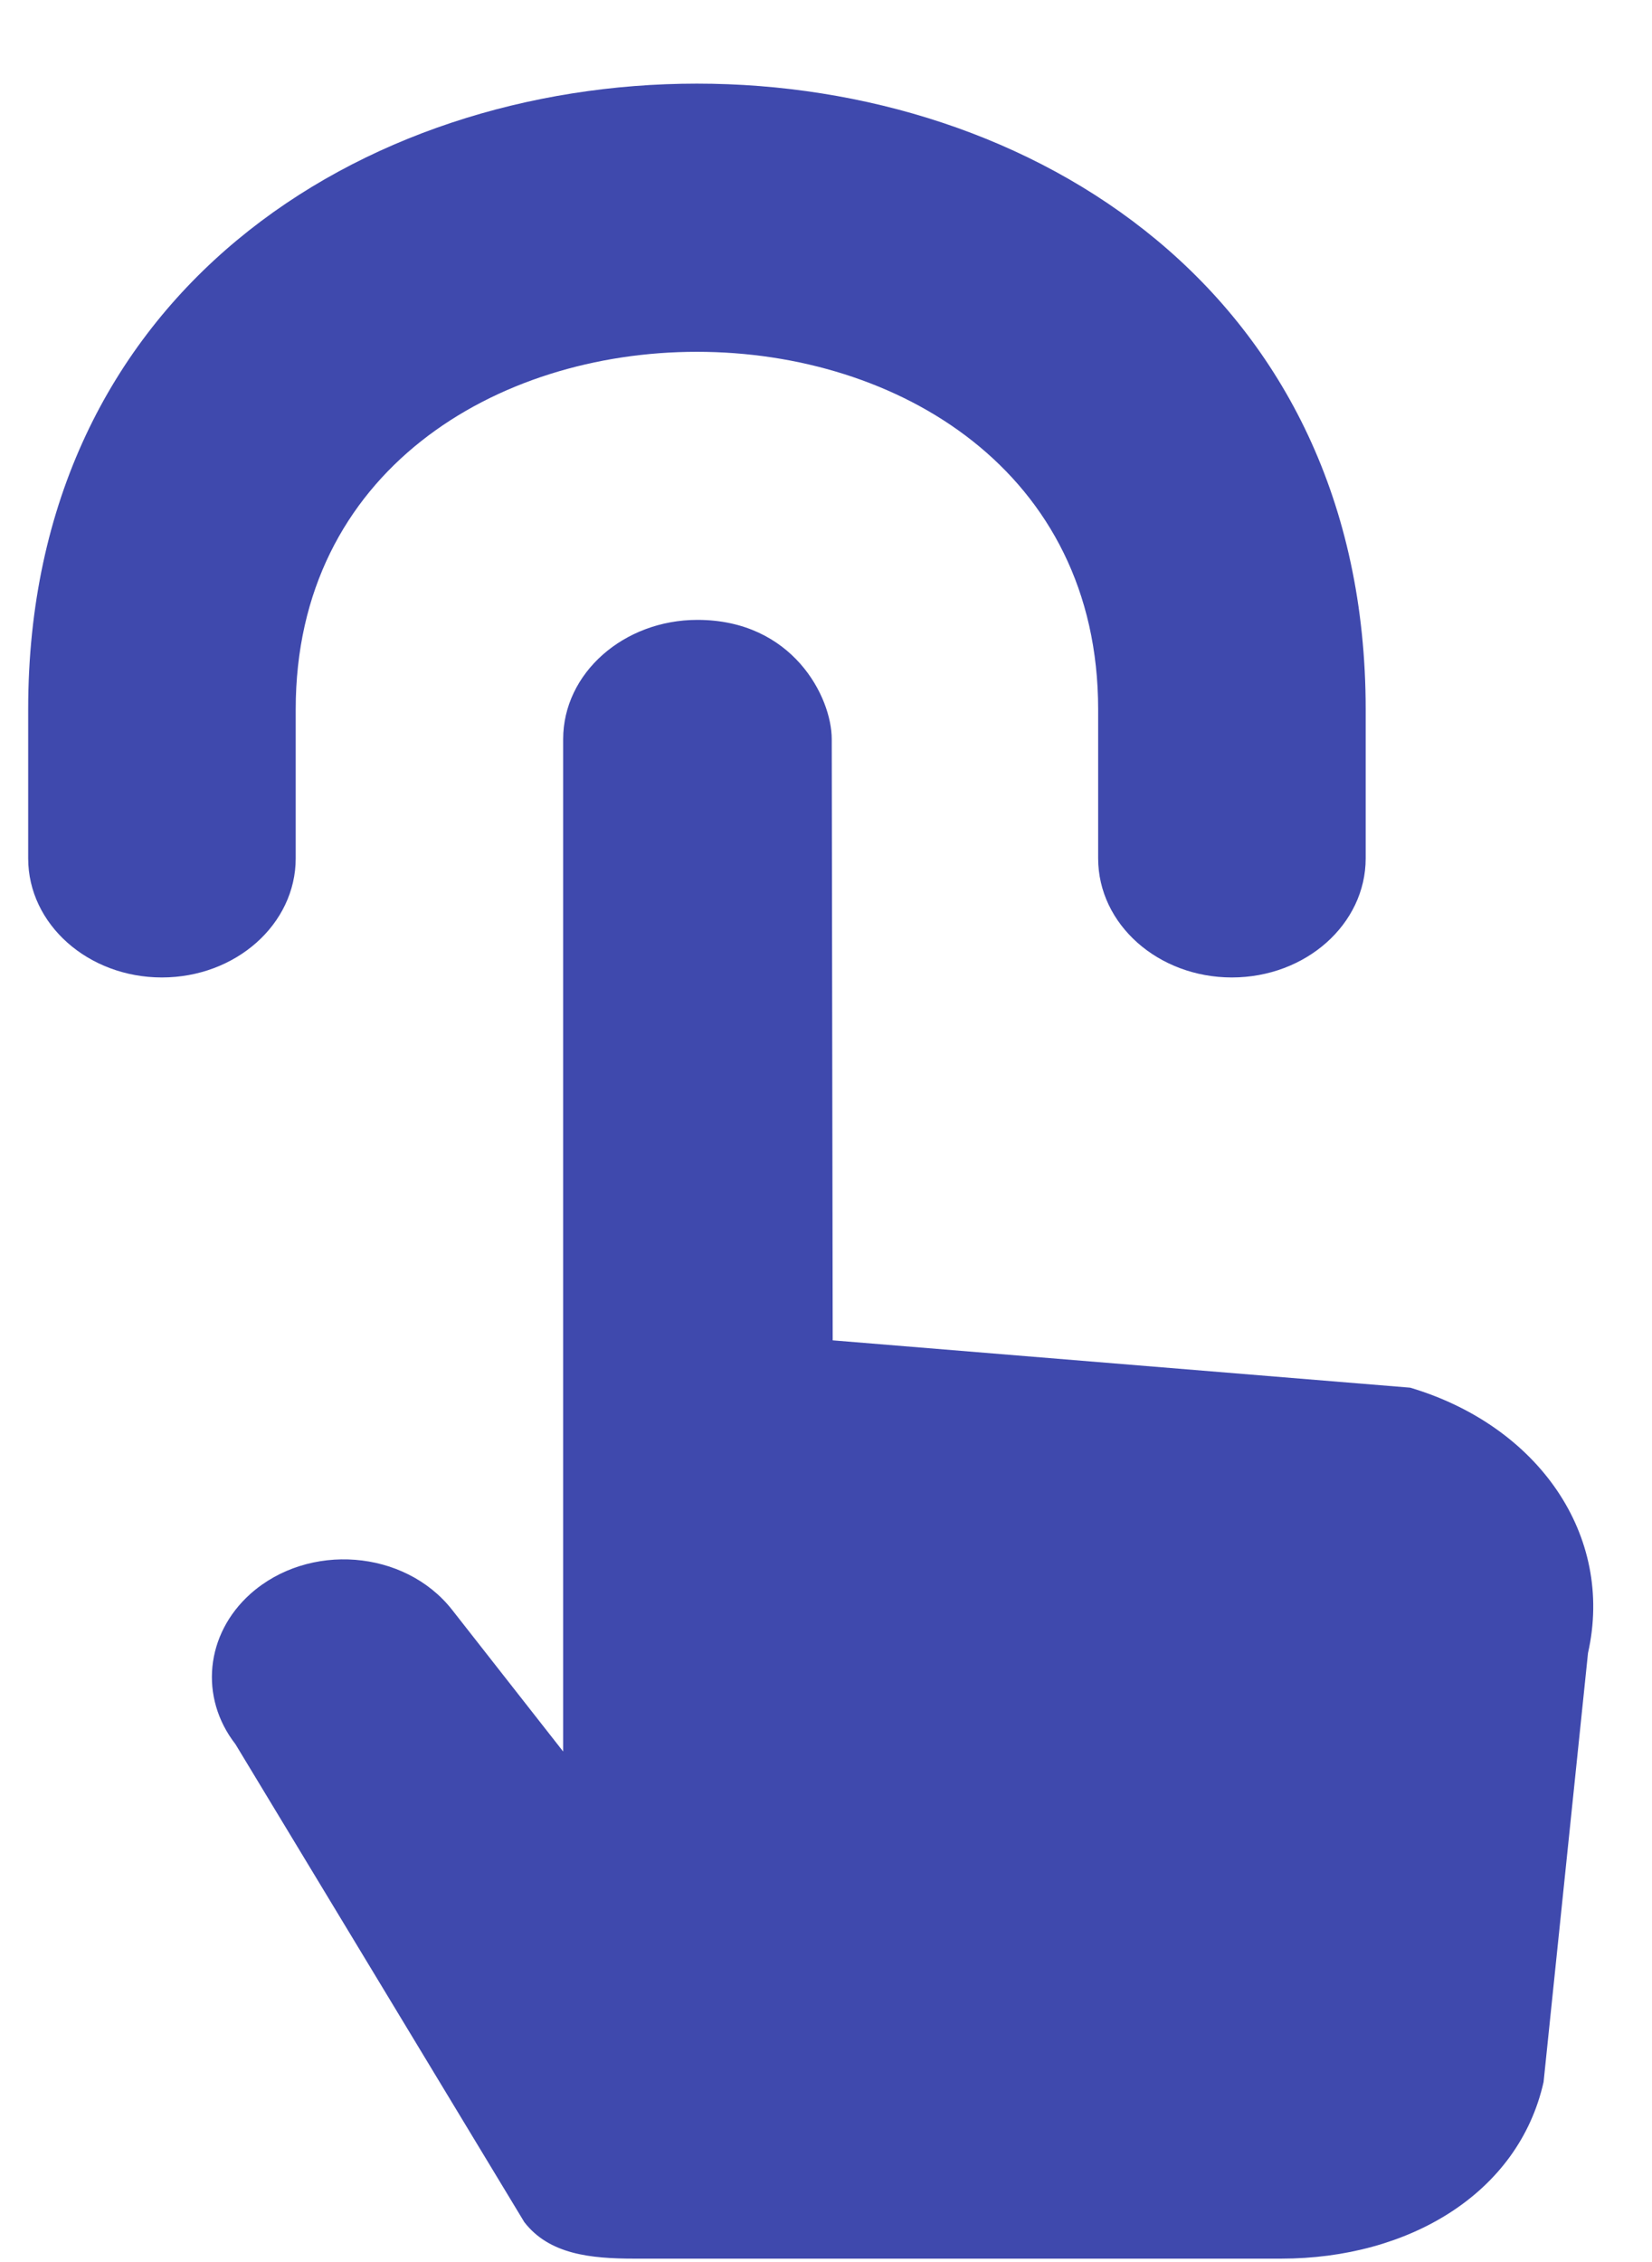 <svg width="19" height="26" viewBox="0 0 19 26" fill="none" xmlns="http://www.w3.org/2000/svg">
<path fill-rule="evenodd" clip-rule="evenodd" d="M16.219 15.95L9.577 15.406L9.566 8.496C9.566 8.011 9.115 7.125 8.021 7.125C7.172 7.125 6.477 7.739 6.477 8.496V20.132L5.197 18.5C4.652 17.811 3.549 17.725 2.88 18.32C2.362 18.784 2.29 19.511 2.708 20.048L6.03 25.541C6.317 25.912 6.792 25.961 7.297 25.961H14.735C16.202 25.961 17.465 25.212 17.753 23.931L18.264 19C18.569 17.646 17.691 16.388 16.219 15.95ZM1.862 11.235C1.014 11.235 0.324 10.624 0.324 9.866V8.153C0.324 -1.436 15.707 -1.436 15.707 8.153V9.866C15.707 10.623 15.017 11.235 14.168 11.235C13.32 11.235 12.63 10.624 12.63 9.866V8.153C12.63 2.674 3.401 2.674 3.401 8.153V9.866C3.401 10.623 2.711 11.235 1.862 11.235Z" fill="#3F49AD"/>
</svg>
